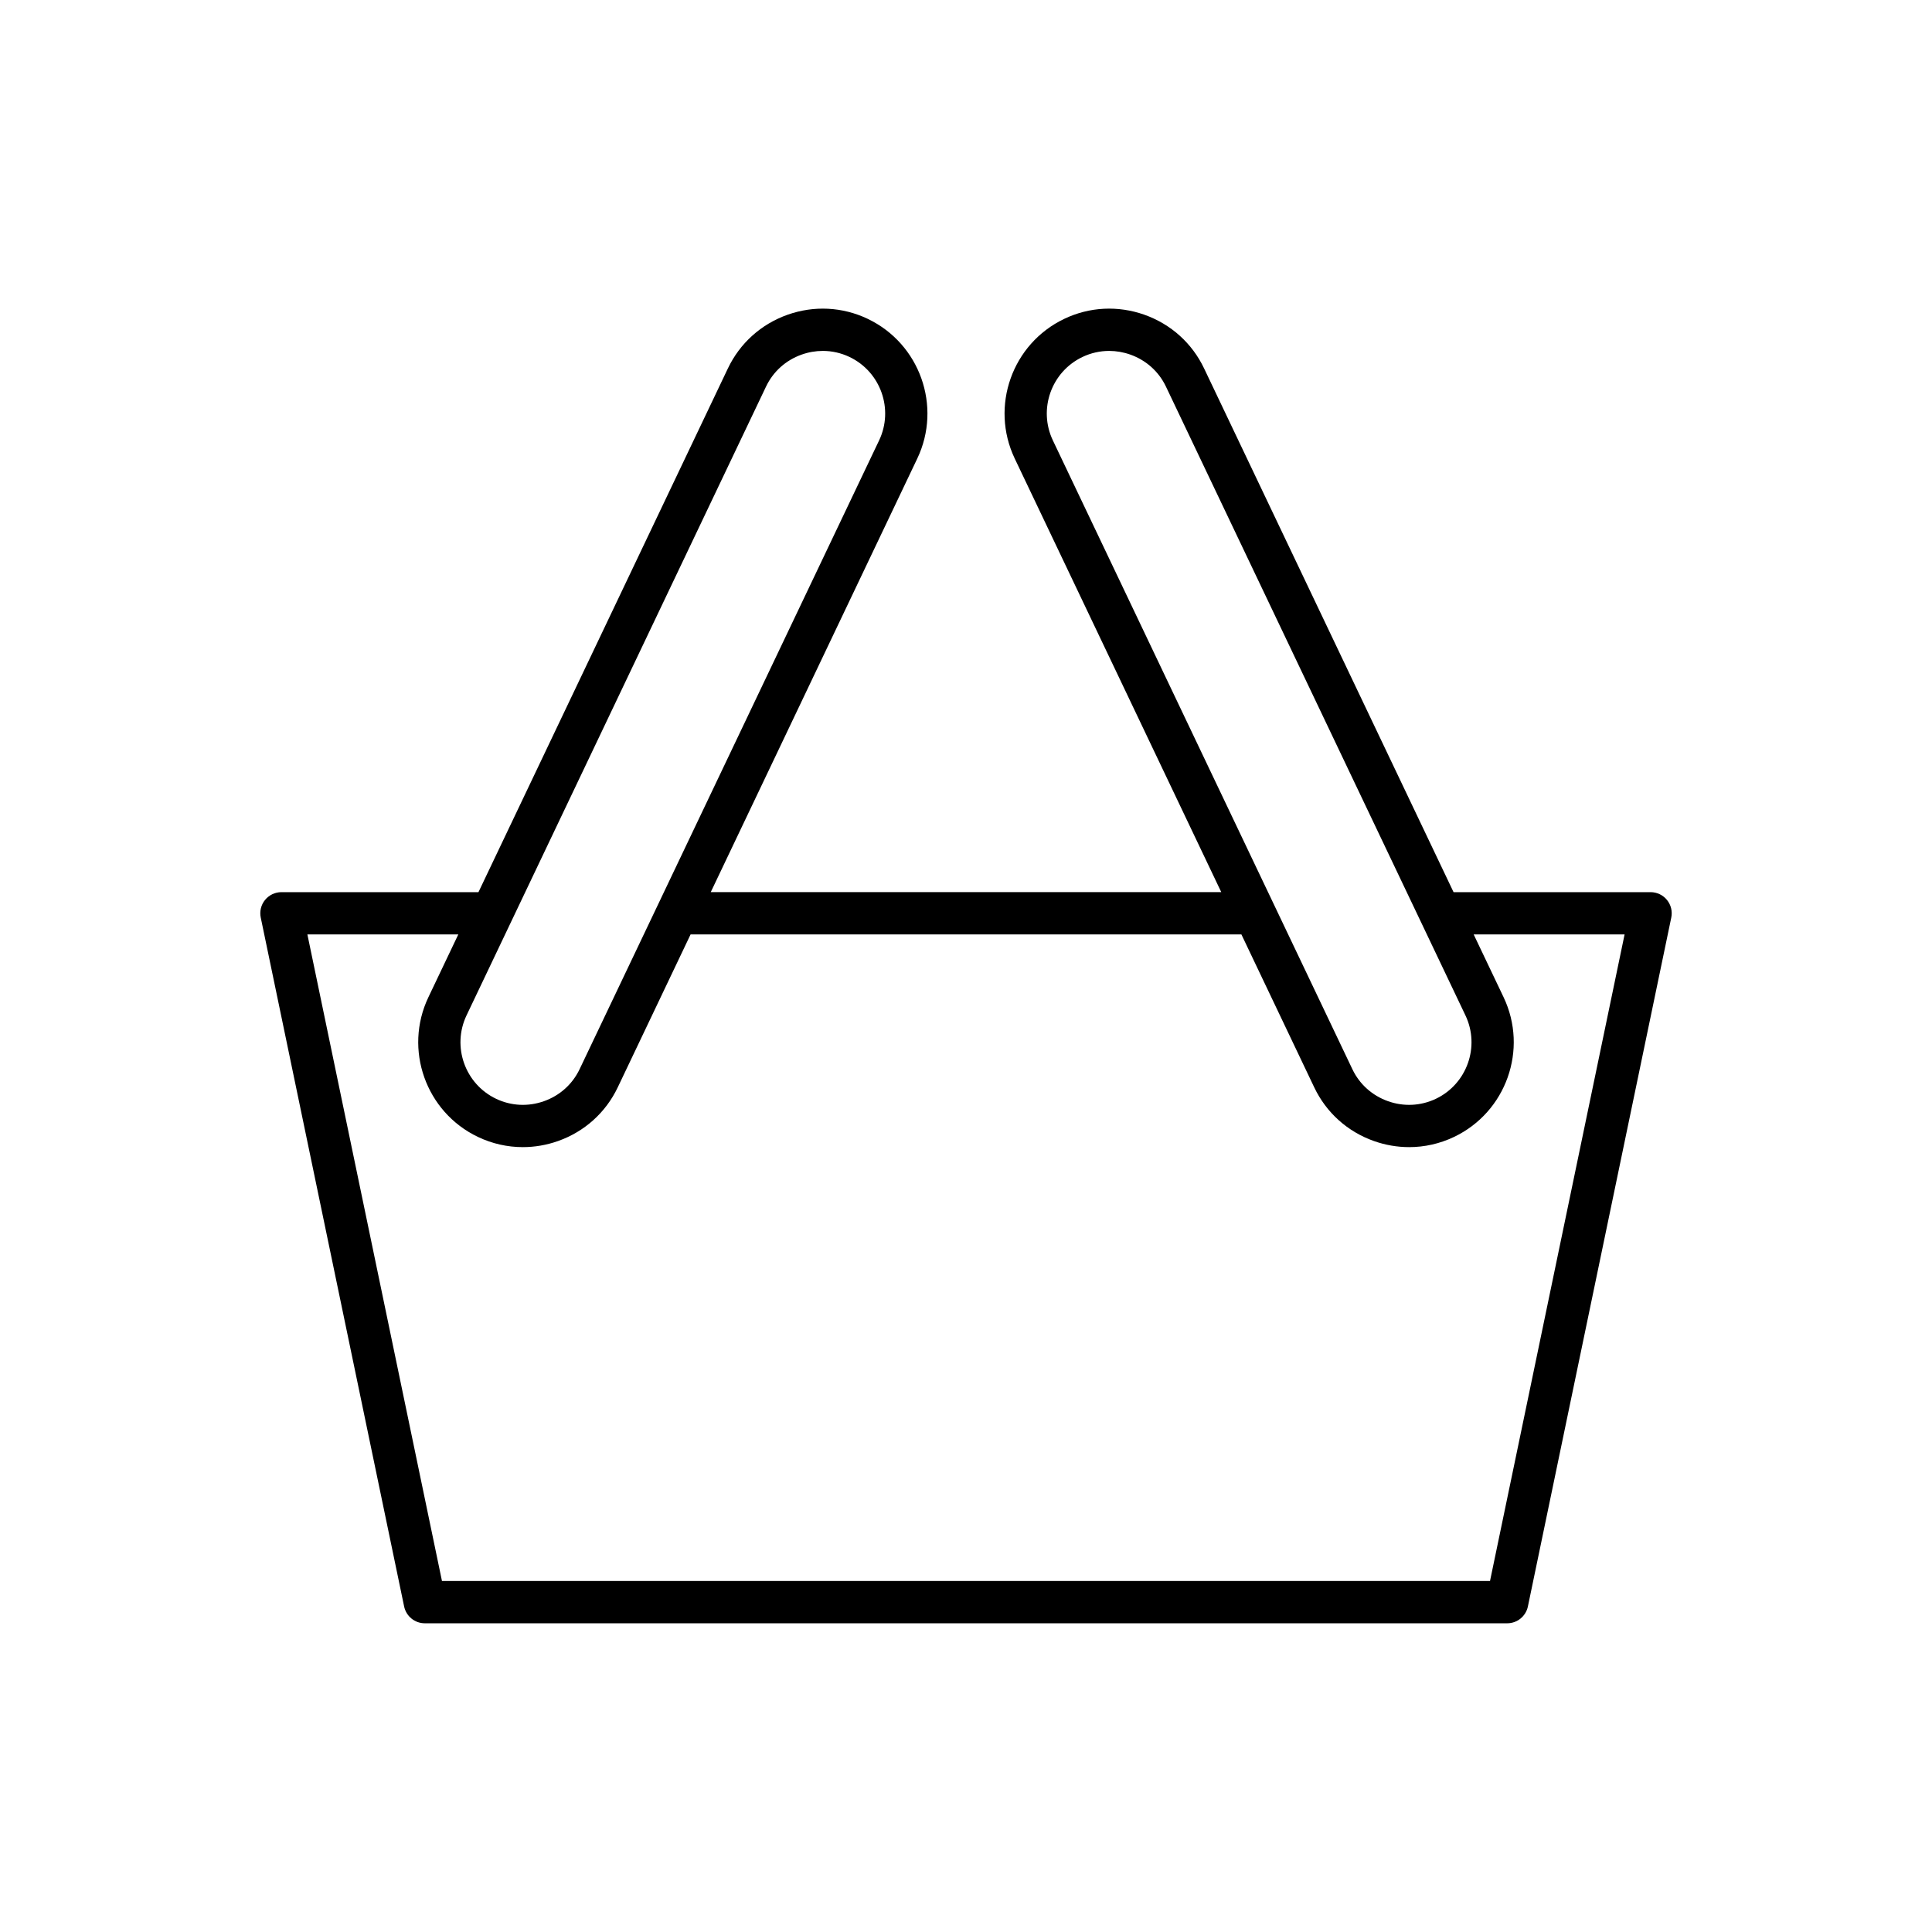 <?xml version="1.0" encoding="UTF-8"?>
<!-- Uploaded to: ICON Repo, www.iconrepo.com, Generator: ICON Repo Mixer Tools -->
<svg fill="#000000" width="800px" height="800px" version="1.1" viewBox="144 144 512 512" xmlns="http://www.w3.org/2000/svg">
 <path d="m352.71 227.41c-7.012 2.488-12.625 7.539-15.809 14.219l-66.105 138.8h-52.215c-1.684 0-3.281 0.762-4.344 2.066s-1.48 3.023-1.137 4.676l37.996 182.56c0.543 2.598 2.828 4.457 5.481 4.457h286.85c2.652 0 4.938-1.859 5.481-4.457l37.996-182.56c0.344-1.652-0.074-3.367-1.137-4.676-1.062-1.305-2.66-2.066-4.344-2.066h-52.215l-66.113-138.8c-3.18-6.68-8.797-11.73-15.809-14.219-7.016-2.481-14.551-2.106-21.234 1.082-13.832 6.586-19.723 23.199-13.137 37.031l54.73 114.9-135.29 0.004 54.73-114.9c6.586-13.832 0.695-30.445-13.137-37.031v-0.004c-6.68-3.18-14.223-3.566-21.234-1.082zm70.312 33.305c-3.934-8.262-0.414-18.184 7.844-22.113 2.242-1.07 4.648-1.605 7.074-1.605 1.879 0 3.769 0.324 5.602 0.973 4.191 1.488 7.547 4.492 9.441 8.473l79.371 166.64c3.934 8.262 0.414 18.184-7.844 22.117-3.981 1.887-8.48 2.117-12.672 0.629s-7.547-4.492-9.441-8.473zm49.957 130.91 19.309 40.539c3.18 6.68 8.793 11.73 15.809 14.219 3.055 1.082 6.207 1.617 9.348 1.617 4.066 0 8.113-0.902 11.883-2.699 13.832-6.586 19.723-23.199 13.137-37.031l-7.93-16.645h40l-35.668 171.36h-277.74l-35.668-171.36h40l-7.93 16.645c-6.586 13.832-0.695 30.445 13.137 37.031 3.769 1.797 7.816 2.699 11.883 2.699 3.141 0 6.293-0.535 9.348-1.617 7.016-2.488 12.625-7.539 15.809-14.219l19.309-40.539zm-96.008-130.91-79.375 166.64c-1.895 3.981-5.246 6.988-9.441 8.473-4.199 1.488-8.695 1.262-12.672-0.629-8.262-3.938-11.777-13.859-7.844-22.117l79.371-166.64c1.895-3.981 5.246-6.988 9.441-8.473 1.832-0.652 3.719-0.973 5.602-0.973 2.426 0 4.832 0.535 7.074 1.602 8.258 3.934 11.777 13.855 7.844 22.117z"/>
</svg>